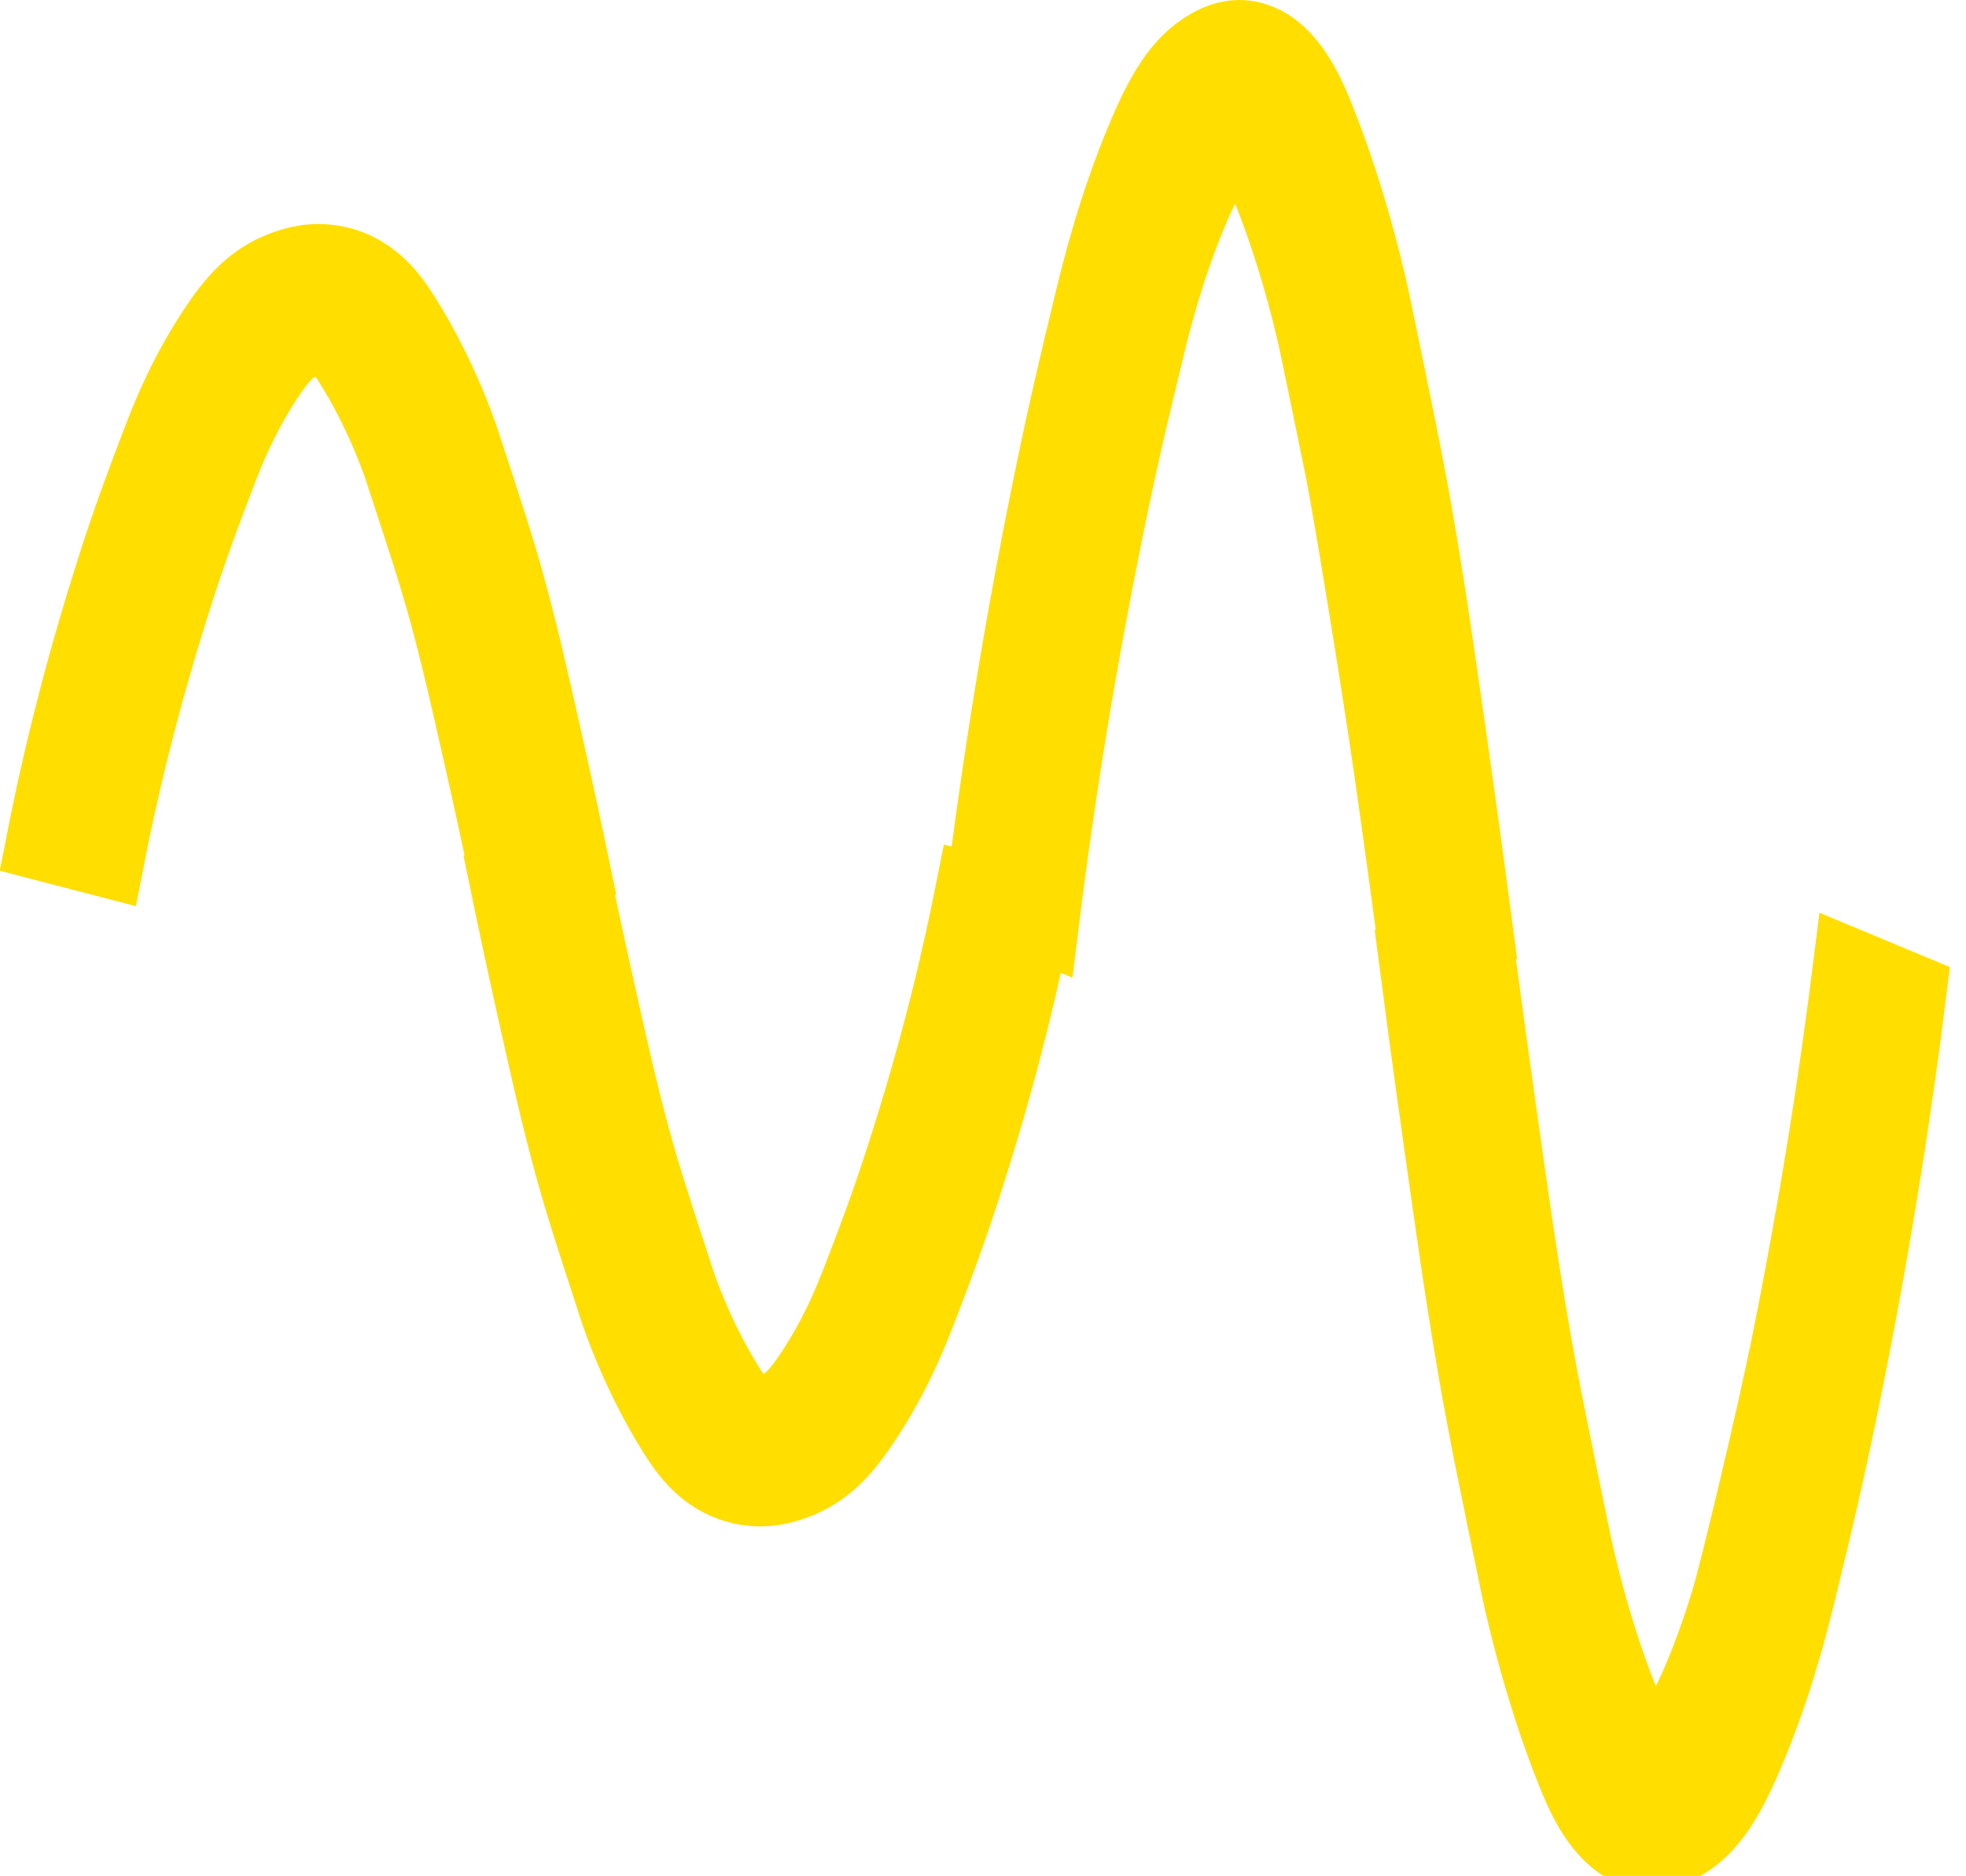 <svg width="152" height="145" xmlns="http://www.w3.org/2000/svg" xmlns:xlink="http://www.w3.org/1999/xlink" xml:space="preserve" overflow="hidden"><g transform="translate(-1904 -798)"><path d="M0 0C0.509-2.484 1.236-5.977 2.164-10.15 3.316-15.32 3.934-18.093 4.926-21.8 5.342-23.355 5.787-24.86 6.346-26.663 6.914-28.462 7.595-30.564 8.502-33.358 8.603-33.674 9.032-34.956 9.784-36.721 10.537-38.494 11.621-40.76 13.075-43.084 13.432-43.647 13.92-44.412 14.634-45.173 15.341-45.934 16.303-46.677 17.492-47.11 18.337-47.421 19.153-47.539 19.88-47.539 20.653-47.539 21.33-47.409 21.88-47.257 22.427-47.102 22.864-46.917 23.112-46.816 24.192-46.354 25.171-45.652 25.991-44.82 26.814-43.983 27.495-43.046 28.172-42.016 29.345-40.23 30.248-38.532 30.933-37.07 31.623-35.611 32.102-34.376 32.409-33.577 33.64-30.37 34.783-27.365 36.267-22.654 37.877-17.551 38.919-13.517 39.432-11.461 40.335-7.847 41.025-4.632 41.546-1.959L35.968-0.483C35.464-3.047 34.804-6.136 33.938-9.612 33.447-11.575 32.446-15.45 30.895-20.363 29.466-24.902 28.412-27.659 27.184-30.866 26.886-31.631 26.491-32.657 25.915-33.88 25.343-35.098 24.595-36.506 23.625-37.982 23.061-38.839 22.612-39.427 22.233-39.801 21.855-40.184 21.565-40.386 21.136-40.571 20.939-40.655 20.758-40.73 20.544-40.789 20.334-40.848 20.107-40.886 19.88-40.886 19.665-40.886 19.451-40.856 19.216-40.768 18.934-40.663 18.741-40.52 18.497-40.268 18.257-40.012 17.997-39.642 17.703-39.167 16.496-37.246 15.555-35.288 14.912-33.77 14.265-32.249 13.912-31.181 13.857-31.009 12.949-28.214 12.268-26.129 11.726-24.389 11.184-22.649 10.772-21.262 10.39-19.825 9.444-16.286 8.86-13.676 7.704-8.486 6.788-4.363 6.069-0.916 5.569 1.538ZM-30.11 1C-29.614 3.564-28.958 6.653-28.096 10.129-27.609 12.092-26.613 15.971-25.075 20.888-23.65 25.427-22.603 28.193-21.376 31.4-21.086 32.165-20.691 33.19-20.115 34.413-19.544 35.632-18.8 37.04-17.833 38.524-17.274 39.381-16.82 39.965-16.446 40.344-16.064 40.726-15.778 40.928-15.349 41.117-15.151 41.201-14.971 41.277-14.756 41.336-14.542 41.394-14.315 41.436-14.088 41.436-13.874 41.436-13.664 41.403-13.428 41.319-13.147 41.214-12.953 41.071-12.71 40.819-12.466 40.562-12.209 40.192-11.911 39.722-10.705 37.801-9.759 35.846-9.112 34.329-8.46 32.808-8.107 31.74-8.049 31.564-7.141 28.777-6.456 26.693-5.909 24.953-5.363 23.217-4.951 21.83-4.564 20.392-3.614 16.854-3.026 14.248-1.862 9.061-0.937 4.938-0.21 1.492 0.294-0.958L5.859 0.588C5.346 3.072 4.611 6.565 3.673 10.738 2.518 15.904 1.891 18.674 0.895 22.38 0.475 23.936 0.029 25.44-0.538 27.239-1.101 29.038-1.79 31.139-2.702 33.93-2.803 34.245-3.232 35.523-3.989 37.292-4.749 39.062-5.838 41.327-7.292 43.643-7.649 44.21-8.141 44.975-8.851 45.732-9.562 46.488-10.528 47.232-11.713 47.665-12.554 47.968-13.365 48.085-14.088 48.085-14.866 48.085-15.542 47.955-16.097 47.8-16.648 47.644-17.089 47.459-17.333 47.354-18.417 46.896-19.392 46.19-20.212 45.353-21.031 44.517-21.712 43.576-22.389 42.546-23.557 40.755-24.457 39.057-25.142 37.591-25.827 36.132-26.302 34.897-26.608 34.098-27.832 30.887-28.975 27.878-30.45 23.162-32.047 18.06-33.085 14.021-33.594 11.97-34.493 8.347-35.174 5.132-35.691 2.459Z" stroke="#FFDE00" stroke-width="5.043" stroke-miterlimit="10" fill="#FFDE00" transform="matrix(1.005 0 0 -1 1942.79 865.923)"/><path d="M0 0C0.475-3.665 1.156-8.813 2.022-14.971 3.093-22.599 3.669-26.684 4.598-32.156 4.985-34.451 5.401-36.67 5.922-39.322 6.451-41.978 7.086-45.08 7.935-49.199 8.028-49.666 8.427-51.557 9.129-54.163 9.835-56.777 10.844-60.123 12.201-63.544 12.533-64.376 12.991-65.506 13.655-66.629 14.315-67.746 15.214-68.848 16.324-69.487 17.11-69.945 17.871-70.117 18.552-70.117 19.27-70.117 19.901-69.928 20.418-69.701 20.926-69.474 21.338-69.201 21.565-69.049 22.574-68.373 23.49-67.339 24.255-66.107 25.024-64.876 25.654-63.493 26.289-61.972 27.386-59.337 28.227-56.832 28.866-54.675 29.509-52.528 29.954-50.704 30.24-49.523 31.391-44.794 32.459-40.36 33.846-33.409 35.346-25.886 36.317-19.934 36.796-16.908 37.641-11.571 38.284-6.83 38.767-2.892L33.564-0.714C33.094-4.497 32.48-9.049 31.669-14.176 31.211-17.068 30.278-22.788 28.832-30.034 27.495-36.729 24.717-48.165 24.183-49.968 23.645-51.767 22.948-53.843 22.044-56.02 21.523-57.285 21.099-58.151 20.75-58.706 20.392-59.269 20.123-59.563 19.724-59.841 19.539-59.967 19.371-60.076 19.169-60.16 18.972-60.249 18.762-60.307 18.552-60.307 18.35-60.303 18.152-60.261 17.93-60.135 17.669-59.975 17.488-59.769 17.257-59.391 17.034-59.017 16.795-58.471 16.517-57.773 15.395-54.936 14.517-52.049 13.916-49.809 13.311-47.568 12.983-45.992 12.928-45.736 12.083-41.613 11.449-38.536 10.944-35.973 10.436-33.409 10.053-31.358 9.696-29.244 8.809-24.02 8.267-20.17 7.191-12.516 6.334-6.435 5.661-1.349 5.195 2.27ZM-28.096 1.475C-27.634 5.254-27.02 9.81-26.218 14.937-25.764 17.833-24.835 23.557-23.398 30.807-22.069 37.507-21.09 41.579-19.947 46.312-19.678 47.442-19.308 48.951-18.77 50.758-18.236 52.557-17.543 54.633-16.639 56.819-16.118 58.084-15.698 58.95-15.345 59.509-14.992 60.068-14.723 60.366-14.323 60.644-14.139 60.77-13.97 60.883-13.769 60.967-13.571 61.056-13.357 61.114-13.147 61.114-12.949 61.114-12.747 61.068-12.529 60.942-12.268 60.786-12.088 60.581-11.861 60.202-11.634 59.828-11.39 59.282-11.117 58.584-9.99 55.756-9.108 52.868-8.502 50.632-7.897 48.392-7.565 46.816-7.511 46.56-6.662 42.445-6.027 39.368-5.514 36.805-5.006 34.241-2.824 21.015-1.74 13.365-0.874 7.284-0.198 2.198 0.273-1.416L5.468 0.87C4.989 4.535 4.3 9.679 3.43 15.836 2.349 23.461 1.765 27.546 0.836 33.01 0.446 35.304 0.025 37.523-0.5 40.175-1.03 42.828-1.669 45.929-2.522 50.044-2.618 50.51-3.018 52.398-3.724 55.003-4.43 57.613-5.447 60.955-6.804 64.372-7.137 65.208-7.595 66.334-8.263 67.452-8.923 68.57-9.822 69.667-10.932 70.302-11.713 70.752-12.47 70.924-13.147 70.924-13.87 70.924-14.504 70.731-15.021 70.504-15.534 70.277-15.946 69.999-16.173 69.844-17.186 69.167-18.098 68.129-18.858 66.893-19.628 65.662-20.258 64.275-20.893 62.754-21.981 60.114-22.822 57.605-23.461 55.449-24.099 53.293-24.545 51.473-24.831 50.292-25.974 45.555-27.037 41.121-28.416 34.161-29.908 26.638-30.875 20.683-31.349 17.652-32.186 12.31-32.825 7.569-33.308 3.631Z" stroke="#FFDE00" stroke-width="5.043" stroke-miterlimit="10" fill="#FFDE00" transform="matrix(1.005 0 0 -1 2013.04 871.446)"/></g></svg>